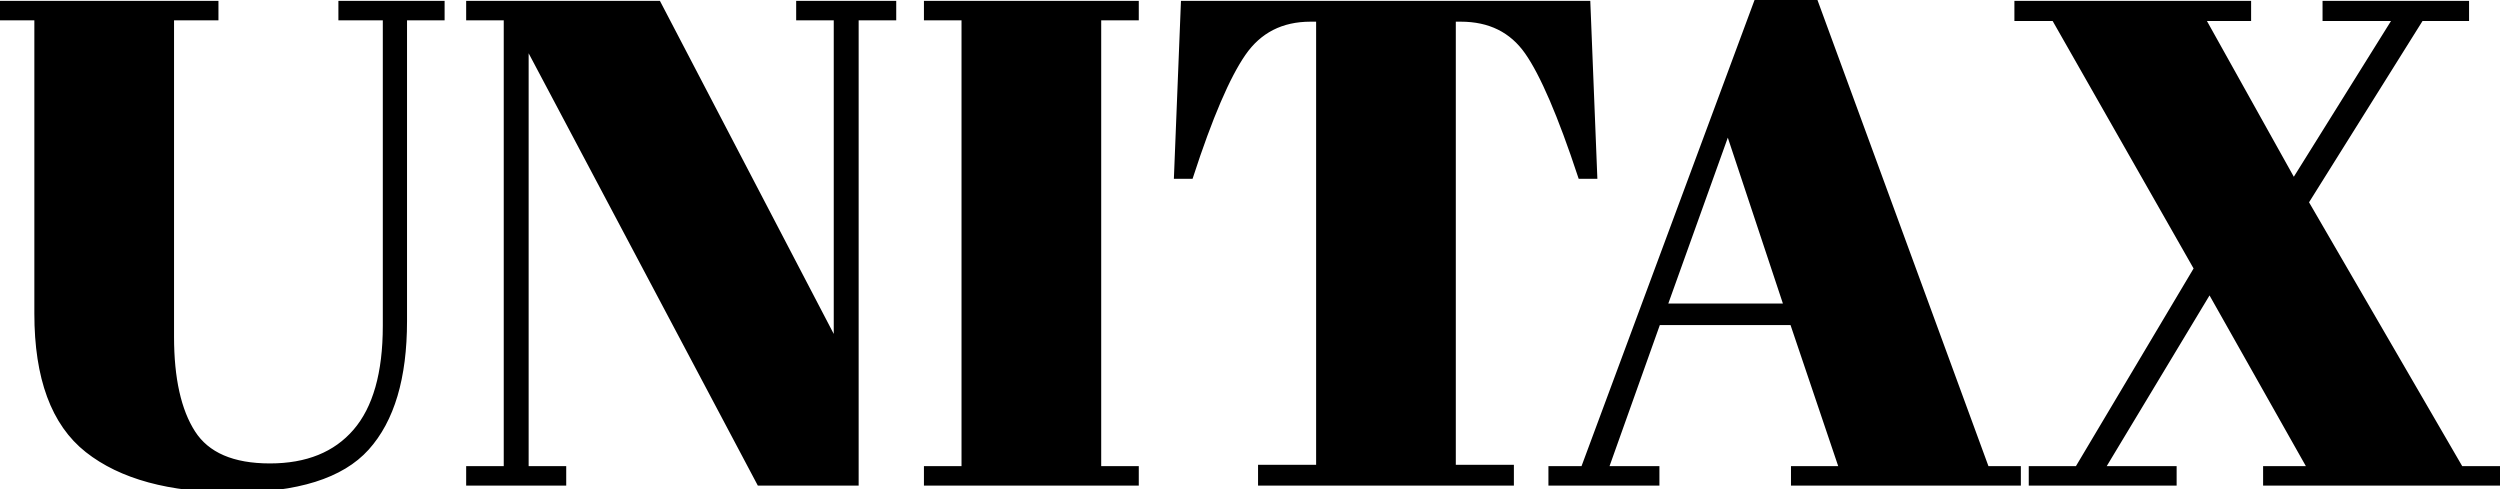 <svg xmlns="http://www.w3.org/2000/svg" width="365.9" height="71.601" viewBox="0 0 365.9 71.601"><g id="svgGroup" stroke-linecap="round" fill-rule="evenodd" font-size="9pt" stroke="#000000" stroke-width="0.25mm" fill="#000000" style="stroke:#000000;stroke-width:0.25mm;fill:#000000"><path d="M 130.7 2.5 L 125.2 2.5 L 125.2 70.6 L 111.2 70.6 L 76.9 5.9 L 76.9 68.7 L 82.4 68.7 L 82.4 70.6 L 68.7 70.6 L 68.7 68.7 L 74.2 68.7 L 74.2 2.5 L 68.7 2.5 L 68.7 0.6 L 96.3 0.6 L 122.5 50.8 L 122.5 2.5 L 117 2.5 L 117 0.6 L 130.7 0.6 L 130.7 2.5 Z M 365.9 68.7 L 365.9 70.6 L 331.7 70.6 L 331.7 68.7 L 338.3 68.7 L 323.4 42.3 L 307.5 68.7 L 318.1 68.7 L 318.1 70.6 L 297.4 70.6 L 297.4 68.7 L 304.1 68.7 L 321.6 39.3 L 300.7 2.6 L 295.3 2.6 L 295.3 0.6 L 329 0.6 L 329 2.6 L 322.2 2.6 L 335.7 26.8 L 350.8 2.6 L 340.4 2.6 L 340.4 0.6 L 360.9 0.6 L 360.9 2.6 L 354.3 2.6 L 337.4 29.6 L 360.1 68.7 L 365.9 68.7 Z M 56.5 47.7 L 56.5 2.5 L 50 2.5 L 50 0.6 L 64.6 0.6 L 64.6 2.5 L 59.1 2.5 L 59.1 47 Q 59.1 59.4 53.6 65.5 Q 48.1 71.6 34.15 71.6 Q 20.2 71.6 12.85 65.8 Q 5.5 60 5.5 45.9 L 5.5 2.5 L 0 2.5 L 0 0.6 L 31.5 0.6 L 31.5 2.5 L 25 2.5 L 25 49.3 Q 25 58.5 28.15 63.4 Q 31.3 68.3 39.5 68.3 Q 47.7 68.3 52.1 63.2 Q 56.5 58.1 56.5 47.7 Z M 173.3 0.6 L 232.3 0.6 L 233.3 25.7 L 231.4 25.7 Q 227 12.4 223.6 7.55 Q 220.2 2.7 213.8 2.7 L 212.6 2.7 L 212.6 68.5 L 221.1 68.5 L 221.1 70.6 L 184.6 70.6 L 184.6 68.5 L 193.1 68.5 L 193.1 2.7 L 191.8 2.7 Q 185.4 2.7 181.9 7.75 Q 178.4 12.8 174.2 25.7 L 172.3 25.7 L 173.3 0.6 Z M 262.6 68.7 L 269.7 68.7 L 262.4 47.1 L 242.6 47.1 L 234.9 68.7 L 242.4 68.7 L 242.4 70.6 L 227.1 70.6 L 227.1 68.7 L 231.8 68.7 L 257.3 0 L 265.5 0 L 290.7 68.7 L 295.3 68.7 L 295.3 70.6 L 262.6 70.6 L 262.6 68.7 Z M 135.7 2.5 L 135.7 0.6 L 166.2 0.6 L 166.2 2.5 L 160.7 2.5 L 160.7 68.7 L 166.2 68.7 L 166.2 70.6 L 135.7 70.6 L 135.7 68.7 L 141.2 68.7 L 141.2 2.5 L 135.7 2.5 Z M 261.6 44.9 L 252.9 18.7 L 243.5 44.9 L 261.6 44.9 Z"></path></g></svg>